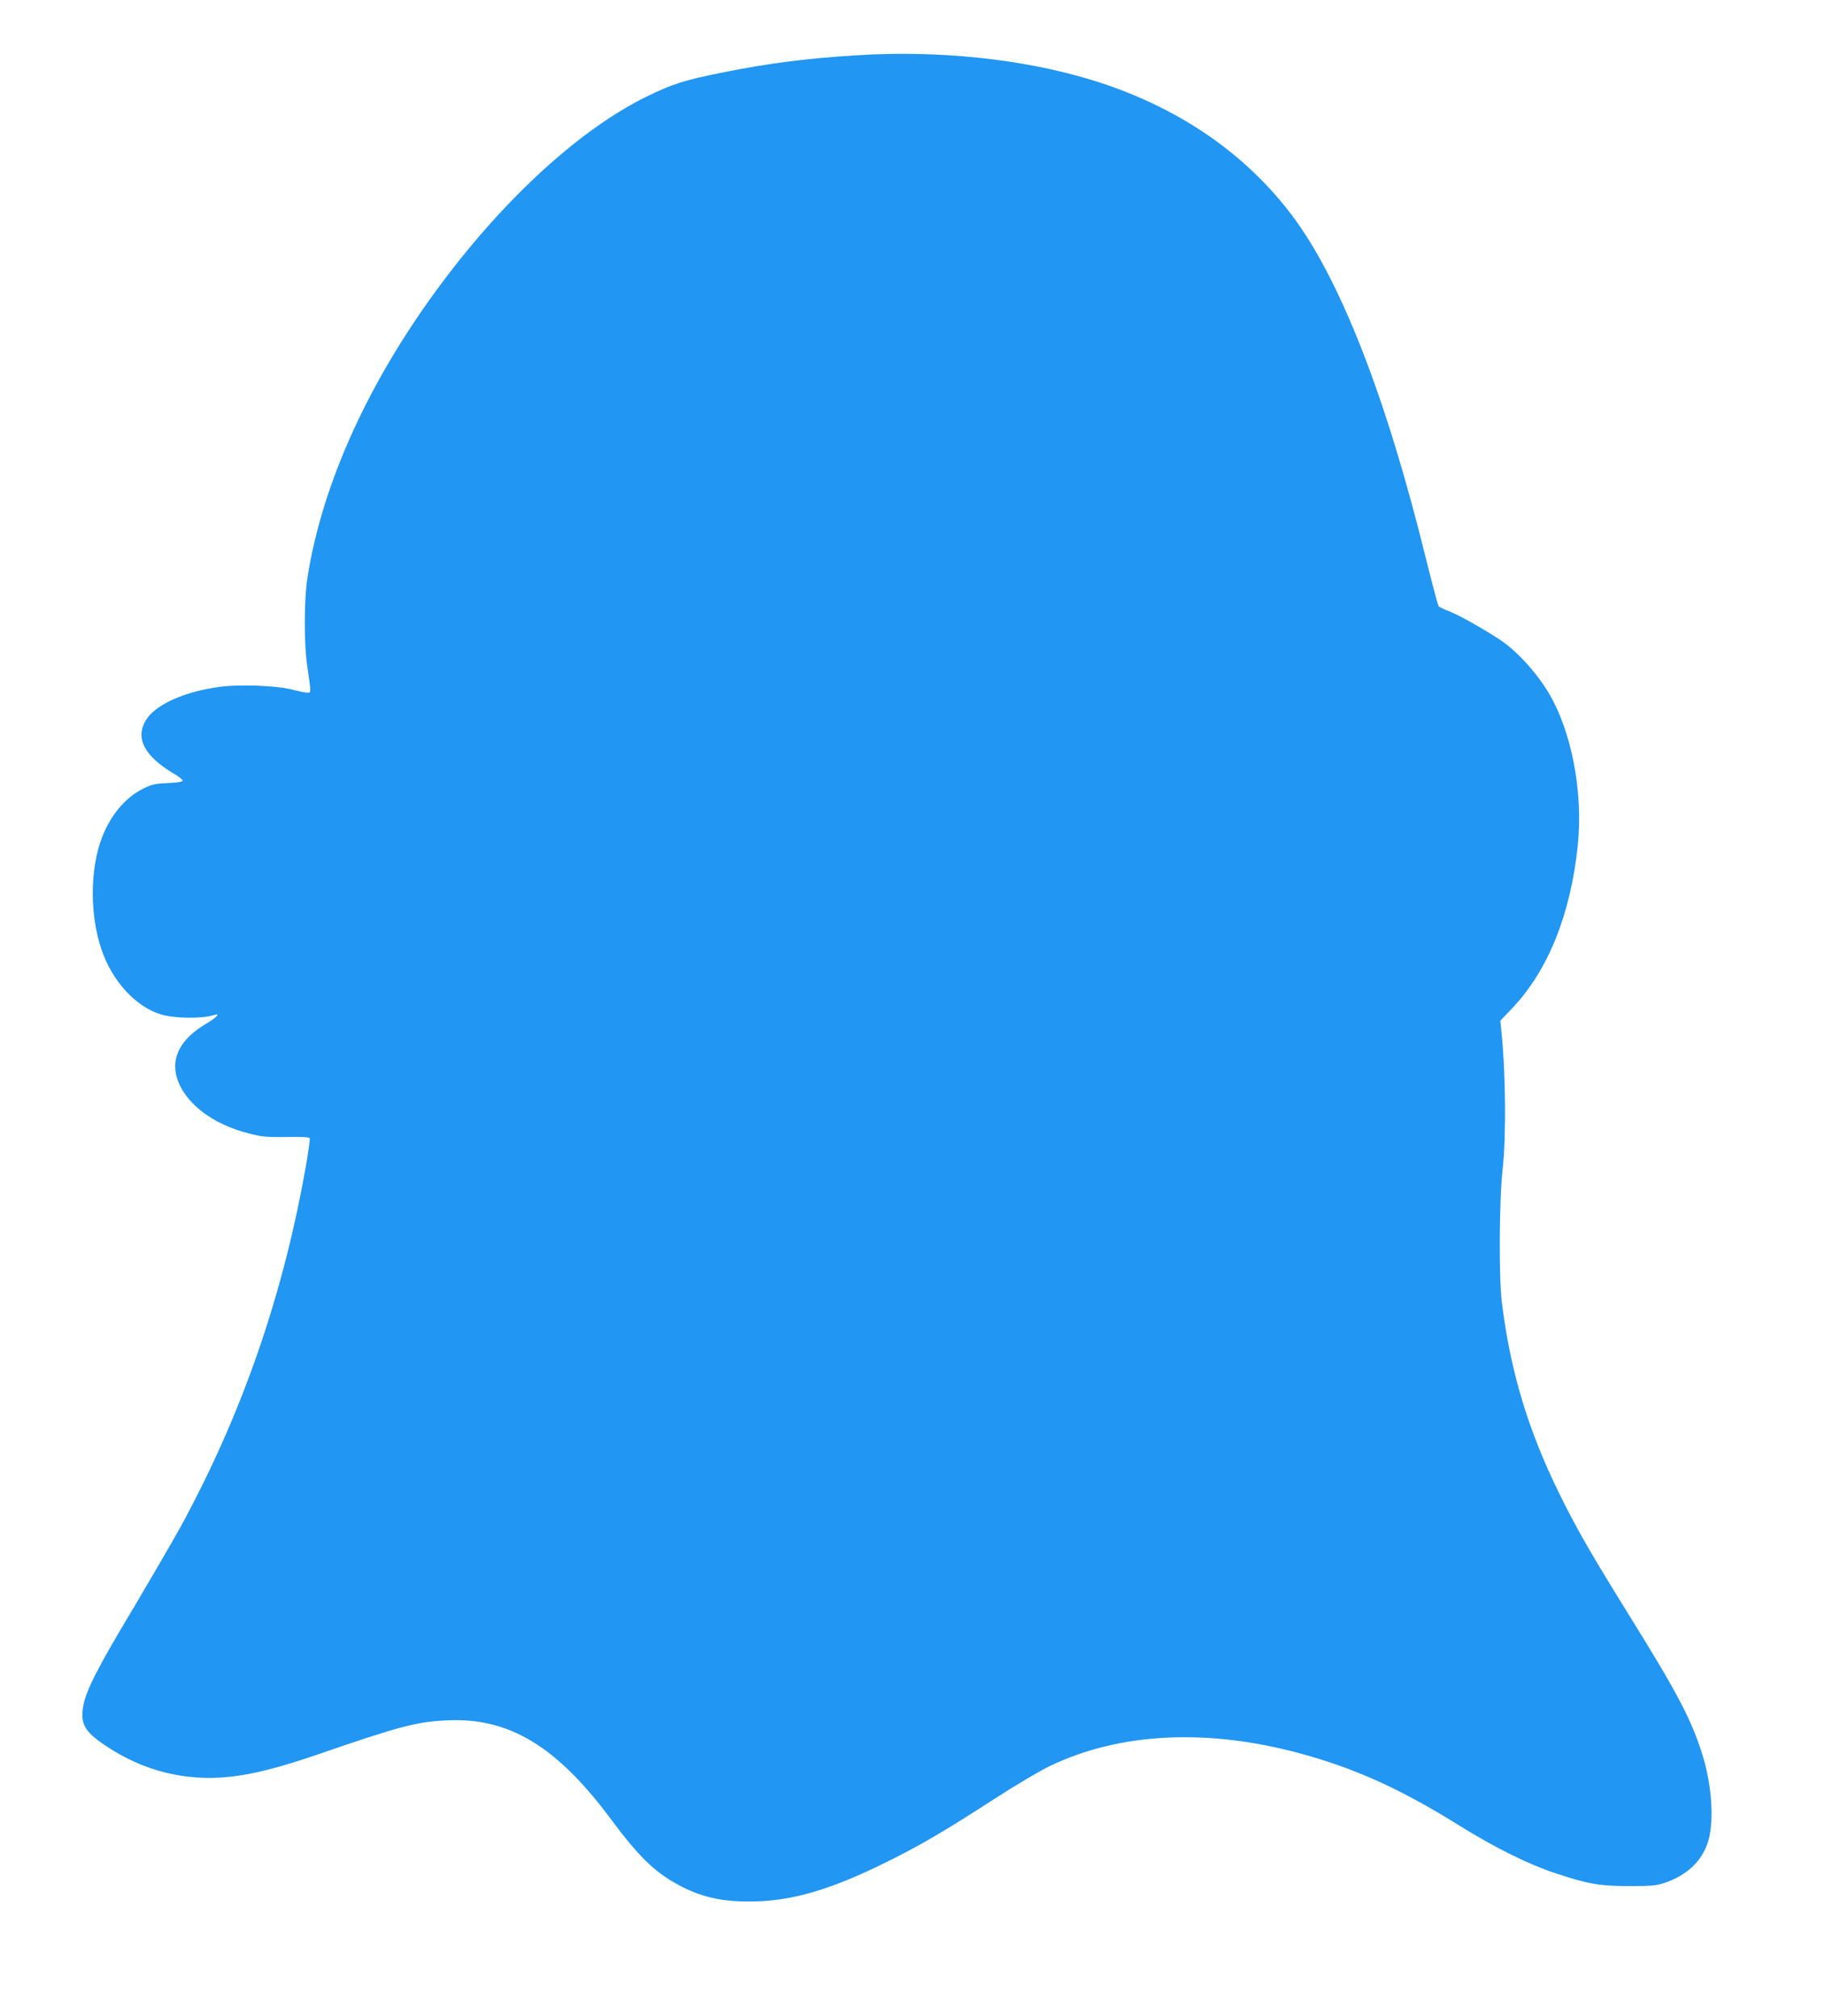 <?xml version="1.0" standalone="no"?>
<!DOCTYPE svg PUBLIC "-//W3C//DTD SVG 20010904//EN"
 "http://www.w3.org/TR/2001/REC-SVG-20010904/DTD/svg10.dtd">
<svg version="1.0" xmlns="http://www.w3.org/2000/svg"
 width="1159pt" height="1280pt" viewBox="0 0 1159 1280"
 preserveAspectRatio="xMidYMid meet">
<g transform="translate(0,1280) scale(0.1,-0.1)"
fill="#2196f3" stroke="none">
<path d="M5440 12449 c-320 -20 -555 -50 -850 -109 -241 -48 -320 -73 -485
-154 -417 -205 -890 -635 -1298 -1181 -462 -617 -760 -1272 -854 -1870 -23
-149 -23 -432 0 -576 9 -59 17 -119 17 -134 0 -31 2 -31 -130 0 -95 22 -317
30 -436 15 -230 -29 -420 -114 -479 -215 -67 -113 -7 -226 177 -336 32 -18 58
-39 58 -45 0 -8 -32 -13 -94 -16 -80 -3 -102 -8 -158 -36 -112 -55 -208 -170
-262 -314 -75 -199 -76 -489 -1 -708 68 -200 219 -364 378 -411 87 -26 262
-28 339 -3 41 13 13 -17 -53 -56 -160 -95 -223 -211 -186 -341 47 -159 222
-296 456 -355 84 -22 114 -25 240 -23 97 2 146 -1 148 -8 2 -6 -6 -66 -17
-134 -144 -843 -410 -1616 -809 -2344 -52 -93 -184 -320 -293 -504 -227 -377
-301 -523 -319 -621 -20 -113 6 -162 136 -250 242 -164 511 -232 797 -201 147
16 315 59 557 142 517 178 624 207 818 216 395 20 700 -164 1047 -633 171
-229 271 -328 418 -408 141 -78 274 -110 458 -109 257 0 501 69 855 243 217
106 378 200 698 407 133 86 291 180 352 209 446 215 1003 242 1600 79 346 -95
632 -225 1000 -454 226 -141 441 -248 615 -305 208 -69 279 -81 470 -81 147 0
172 3 229 23 132 47 219 127 262 240 48 126 34 372 -32 579 -71 221 -156 383
-454 863 -249 401 -344 566 -451 784 -200 406 -312 779 -366 1216 -20 158 -17
657 5 848 23 209 19 622 -9 884 l-6 57 74 78 c229 240 372 596 418 1035 35
339 -39 726 -187 972 -81 134 -207 270 -316 340 -119 76 -246 147 -307 172
-36 14 -69 29 -73 34 -5 4 -41 142 -82 306 -252 1024 -543 1768 -848 2174
-304 405 -743 701 -1280 864 -435 132 -970 188 -1487 155z"/>
</g>
</svg>

